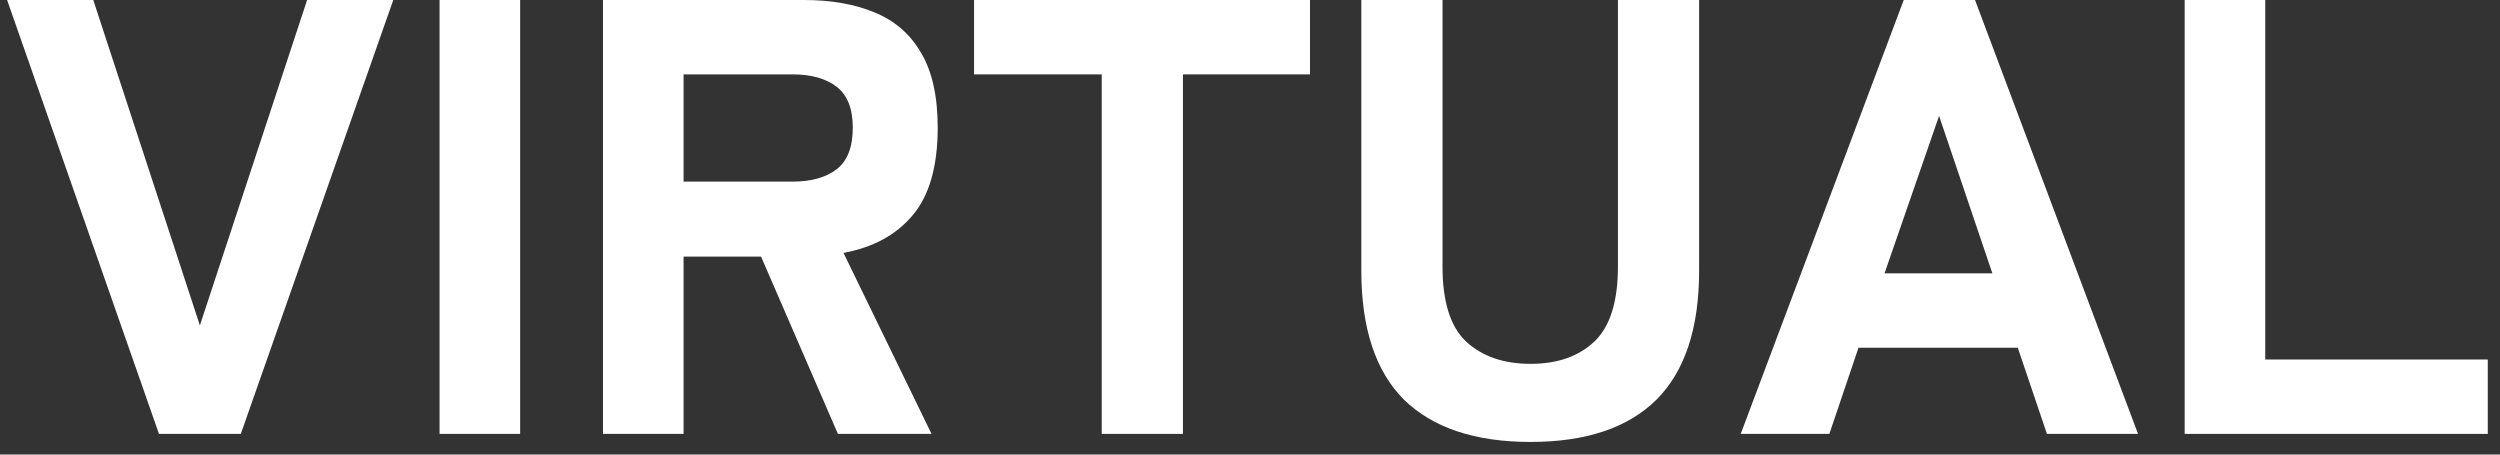 <svg width="121" height="22" viewBox="0 0 121 22" fill="none" xmlns="http://www.w3.org/2000/svg"><rect x="0" y="0" width="121" height="22" fill="#333333" stroke="none"/><path d="M105.738 21V0H109.638V17.4H120.408V21H105.738Z" fill="white"/><path d="M84.251 21L92.141 0H95.591L103.481 21H99.071L97.661 16.83H89.951L88.541 21H84.251ZM91.211 13.23H96.431L93.851 5.61L91.211 13.23Z" fill="white"/><path d="M74.078 21.39C71.397 21.39 69.358 20.71 67.957 19.35C66.578 17.97 65.888 15.89 65.888 13.11V0H69.817V12.9C69.817 14.6 70.198 15.81 70.957 16.53C71.737 17.25 72.778 17.61 74.078 17.61C75.377 17.61 76.407 17.25 77.168 16.53C77.927 15.81 78.308 14.6 78.308 12.9V0H82.237V13.11C82.237 15.89 81.547 17.97 80.168 19.35C78.787 20.71 76.757 21.39 74.078 21.39Z" fill="white"/><path d="M53.324 21V3.6H47.144V0H63.404V3.6H57.254V21H53.324Z" fill="white"/><path d="M29.185 21V0H38.905C40.225 0 41.365 0.2 42.325 0.6C43.305 1 44.055 1.65 44.575 2.55C45.115 3.45 45.385 4.66 45.385 6.18C45.385 8.06 44.975 9.48 44.155 10.44C43.355 11.38 42.245 11.98 40.825 12.24L45.085 21H40.555L36.835 12.42H33.085V21H29.185ZM33.085 8.79H38.365C39.265 8.79 39.975 8.59 40.495 8.19C41.015 7.79 41.275 7.12 41.275 6.18C41.275 5.26 41.015 4.6 40.495 4.2C39.975 3.8 39.265 3.6 38.365 3.6H33.085V8.79Z" fill="white"/><path d="M21.275 21V0H25.175V21H21.275Z" fill="white"/><path d="M7.694 21L0.344 0H4.514L9.674 15.75L14.864 0H19.035L11.655 21H7.694Z" fill="white"/></svg>